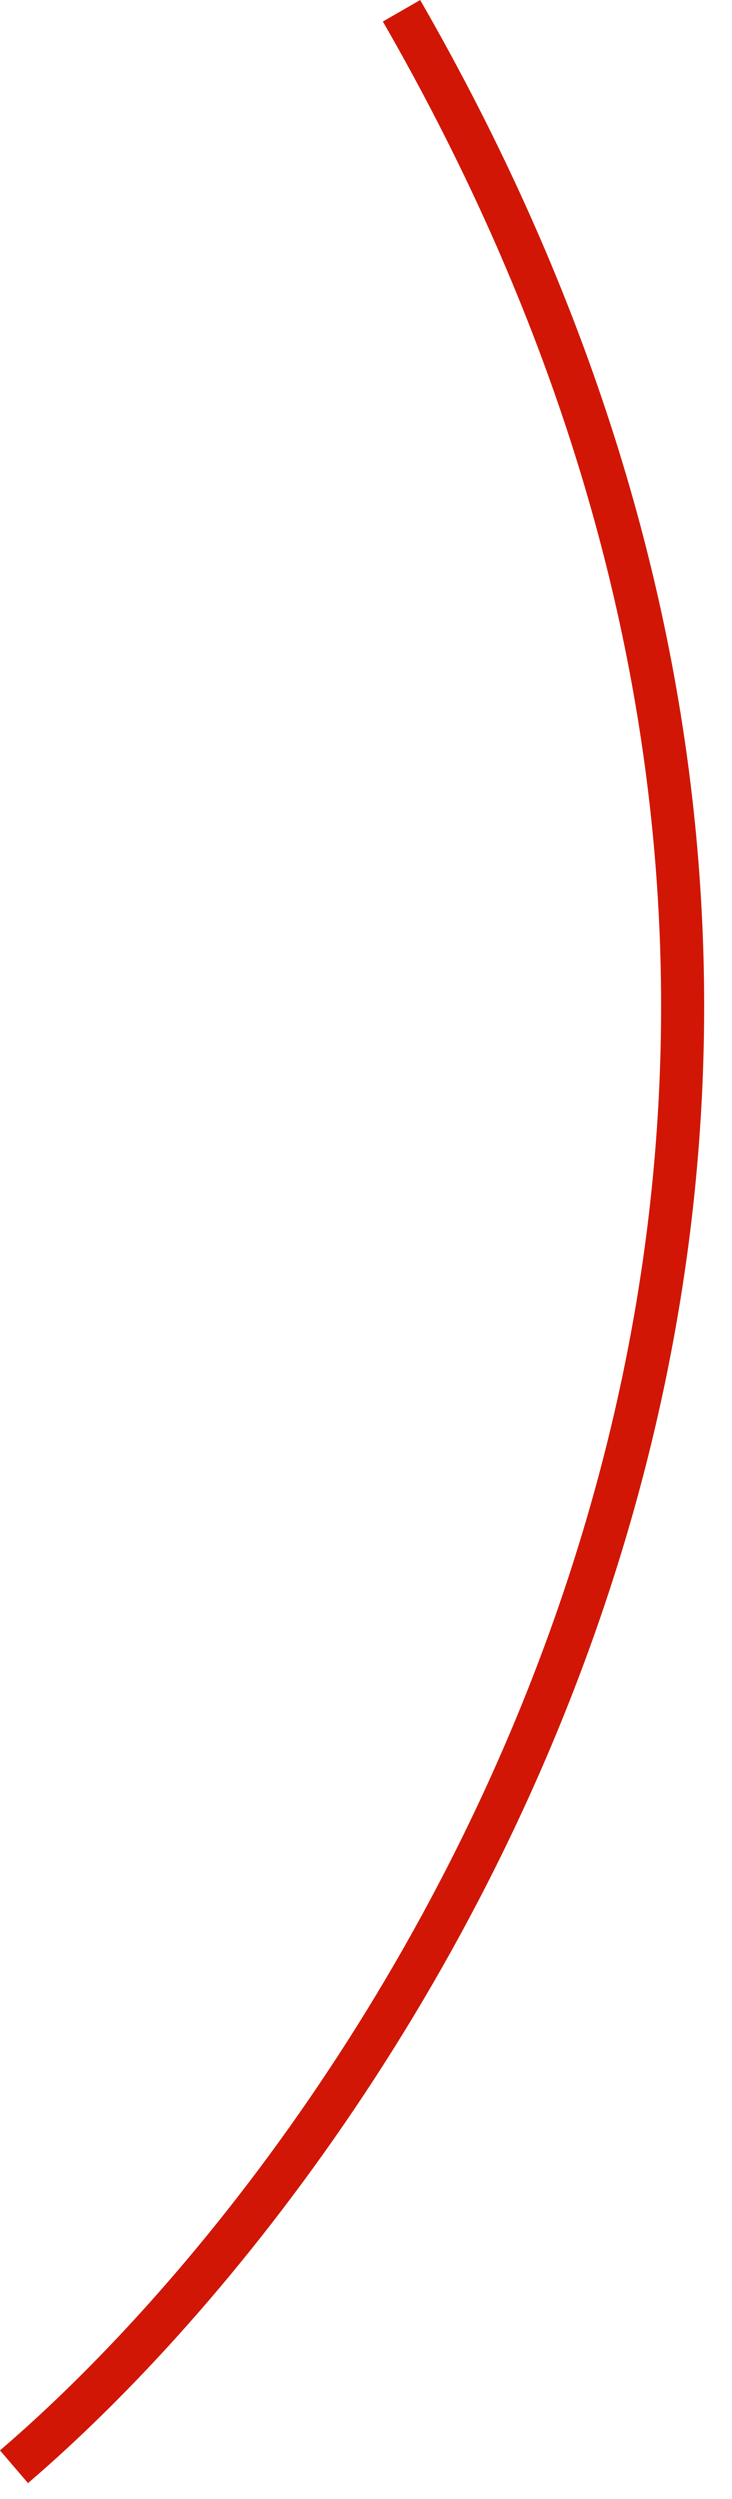 <?xml version="1.0" encoding="UTF-8"?> <svg xmlns="http://www.w3.org/2000/svg" width="17" height="58" viewBox="0 0 17 58" fill="none"><path d="M0.325 57.249C9.659 49.249 24.525 26.649 9.325 0.25" stroke="#D11605"></path></svg> 